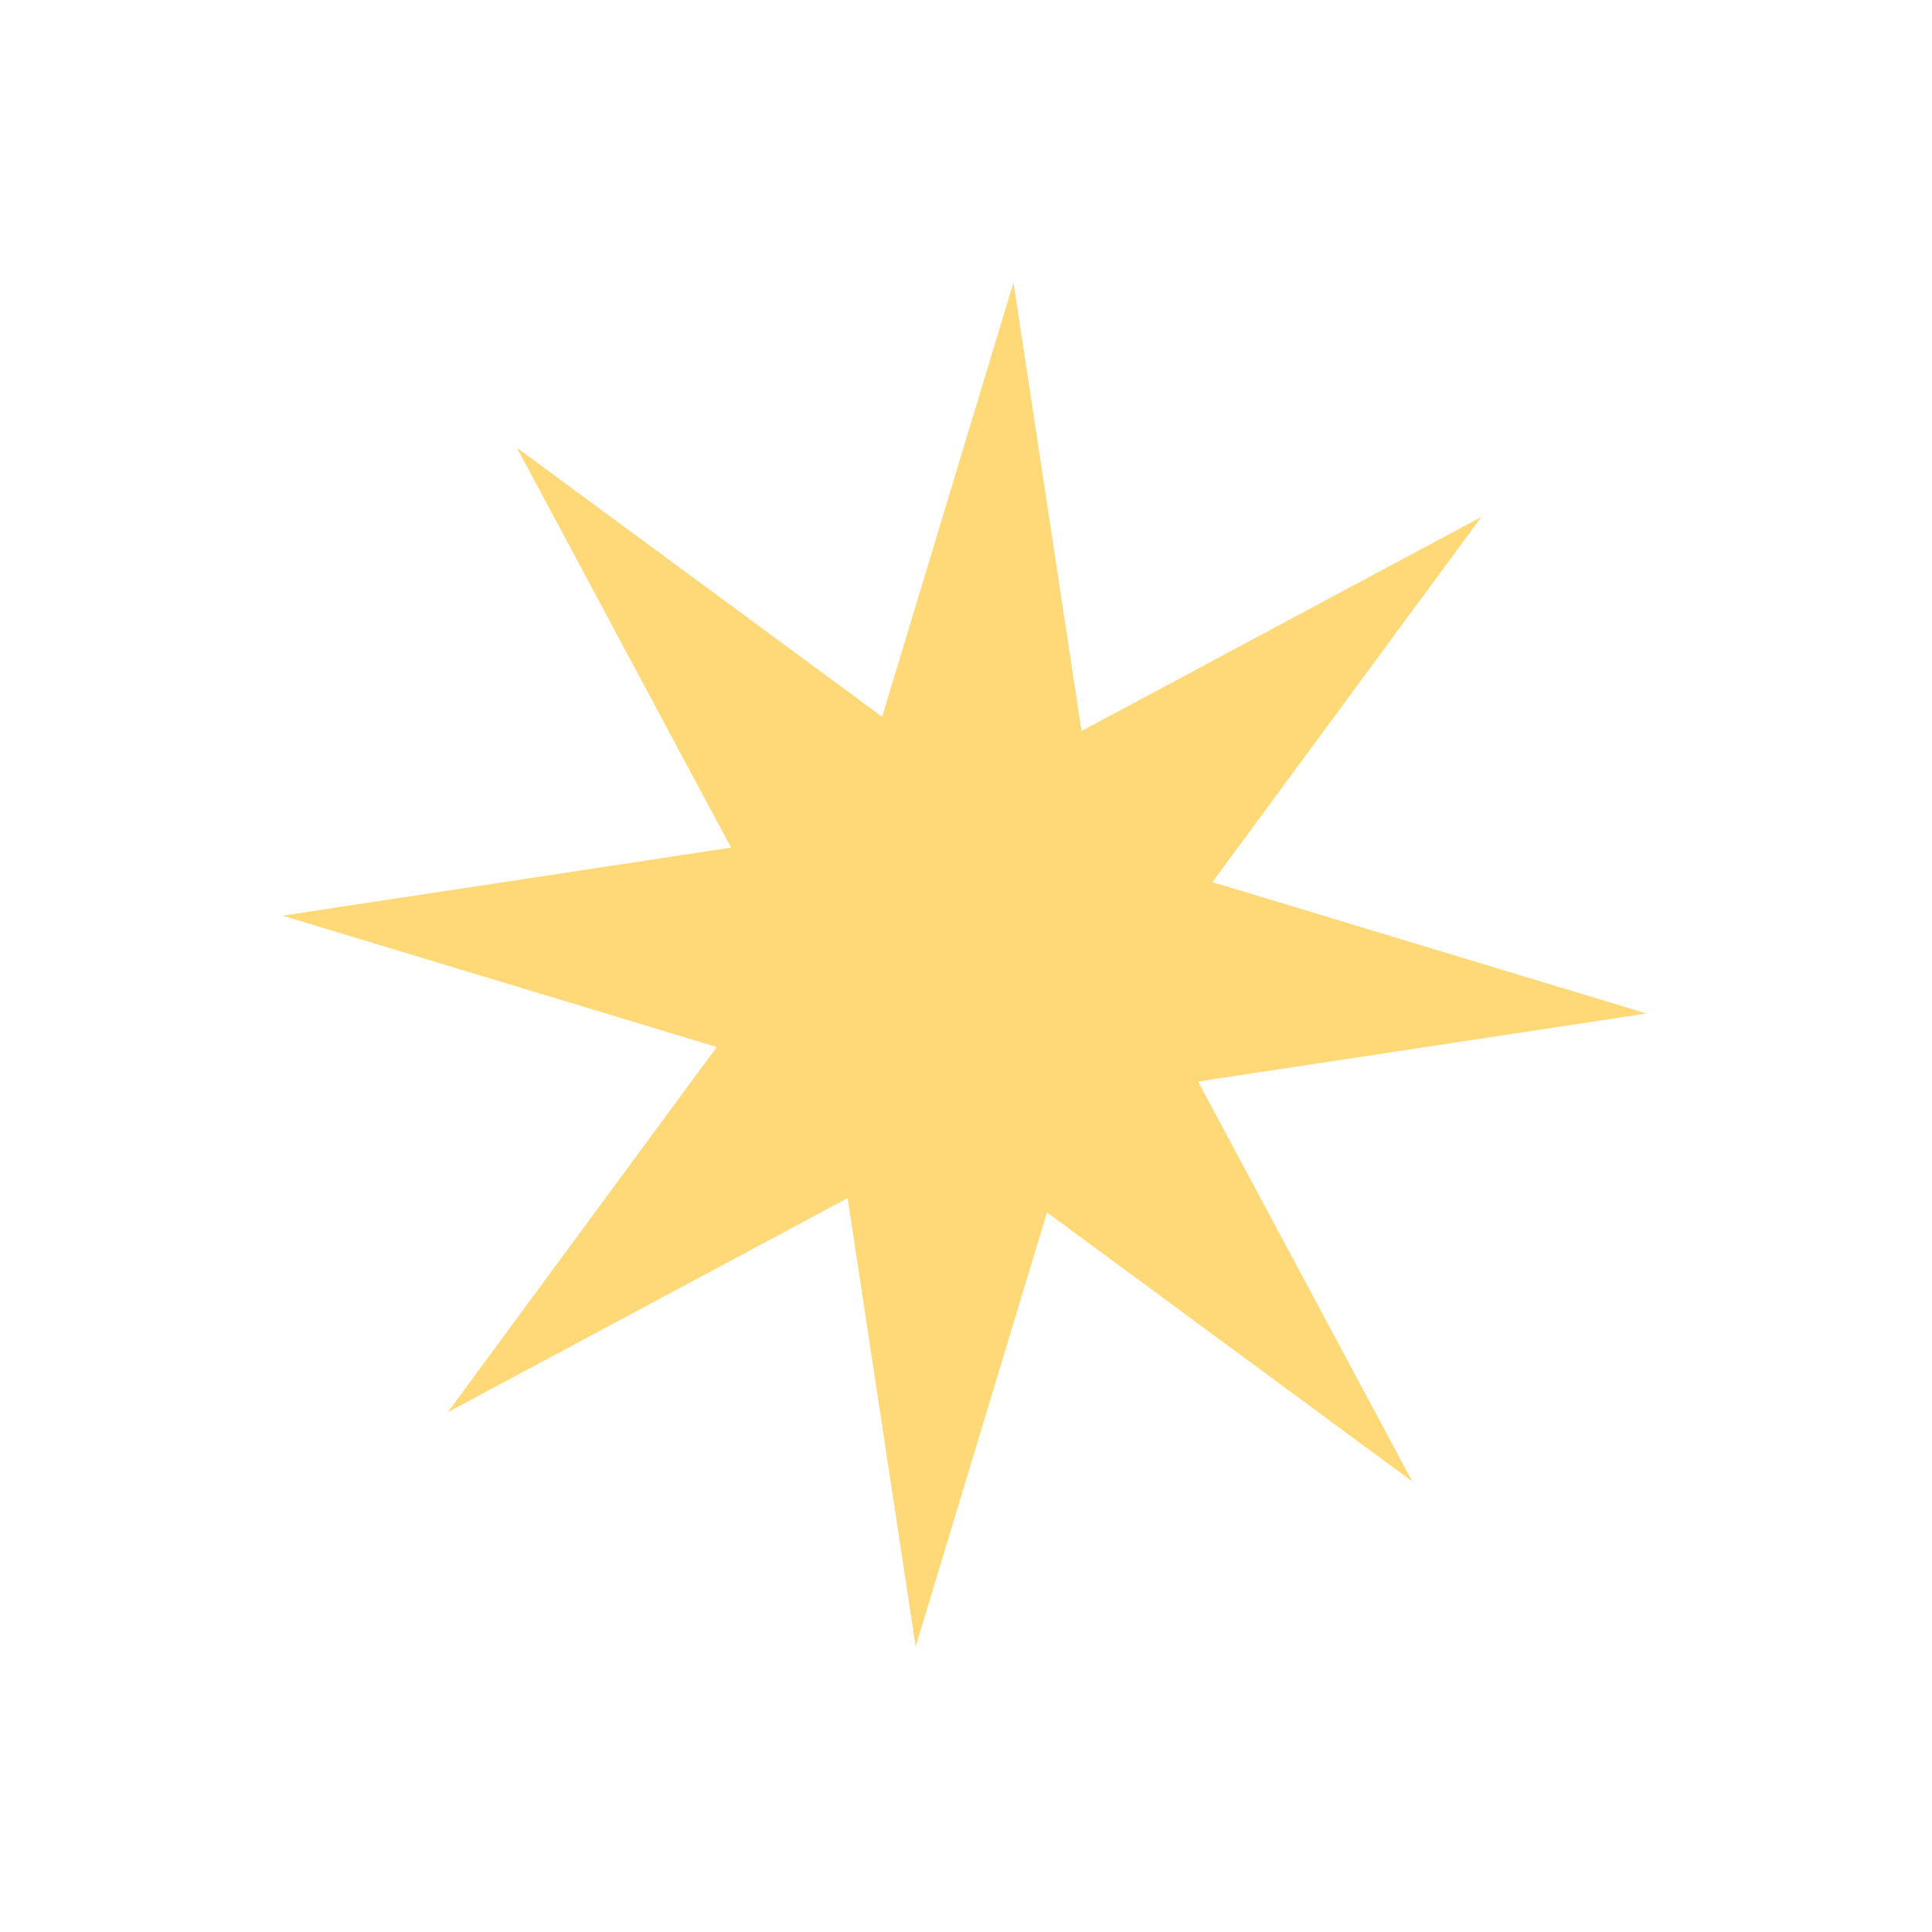 <svg width="142" height="142" viewBox="0 0 142 142" fill="none" xmlns="http://www.w3.org/2000/svg">
<path d="M108.885 37.989L89.111 64.836L121.026 74.49L88.06 79.492L103.801 108.885L76.954 89.111L67.301 121.026L62.299 88.061L32.906 103.801L52.679 76.955L20.765 67.301L53.73 62.299L37.989 32.906L64.836 52.679L74.49 20.765L79.491 53.73L108.885 37.989Z" fill="#FFD977"/>
</svg>
